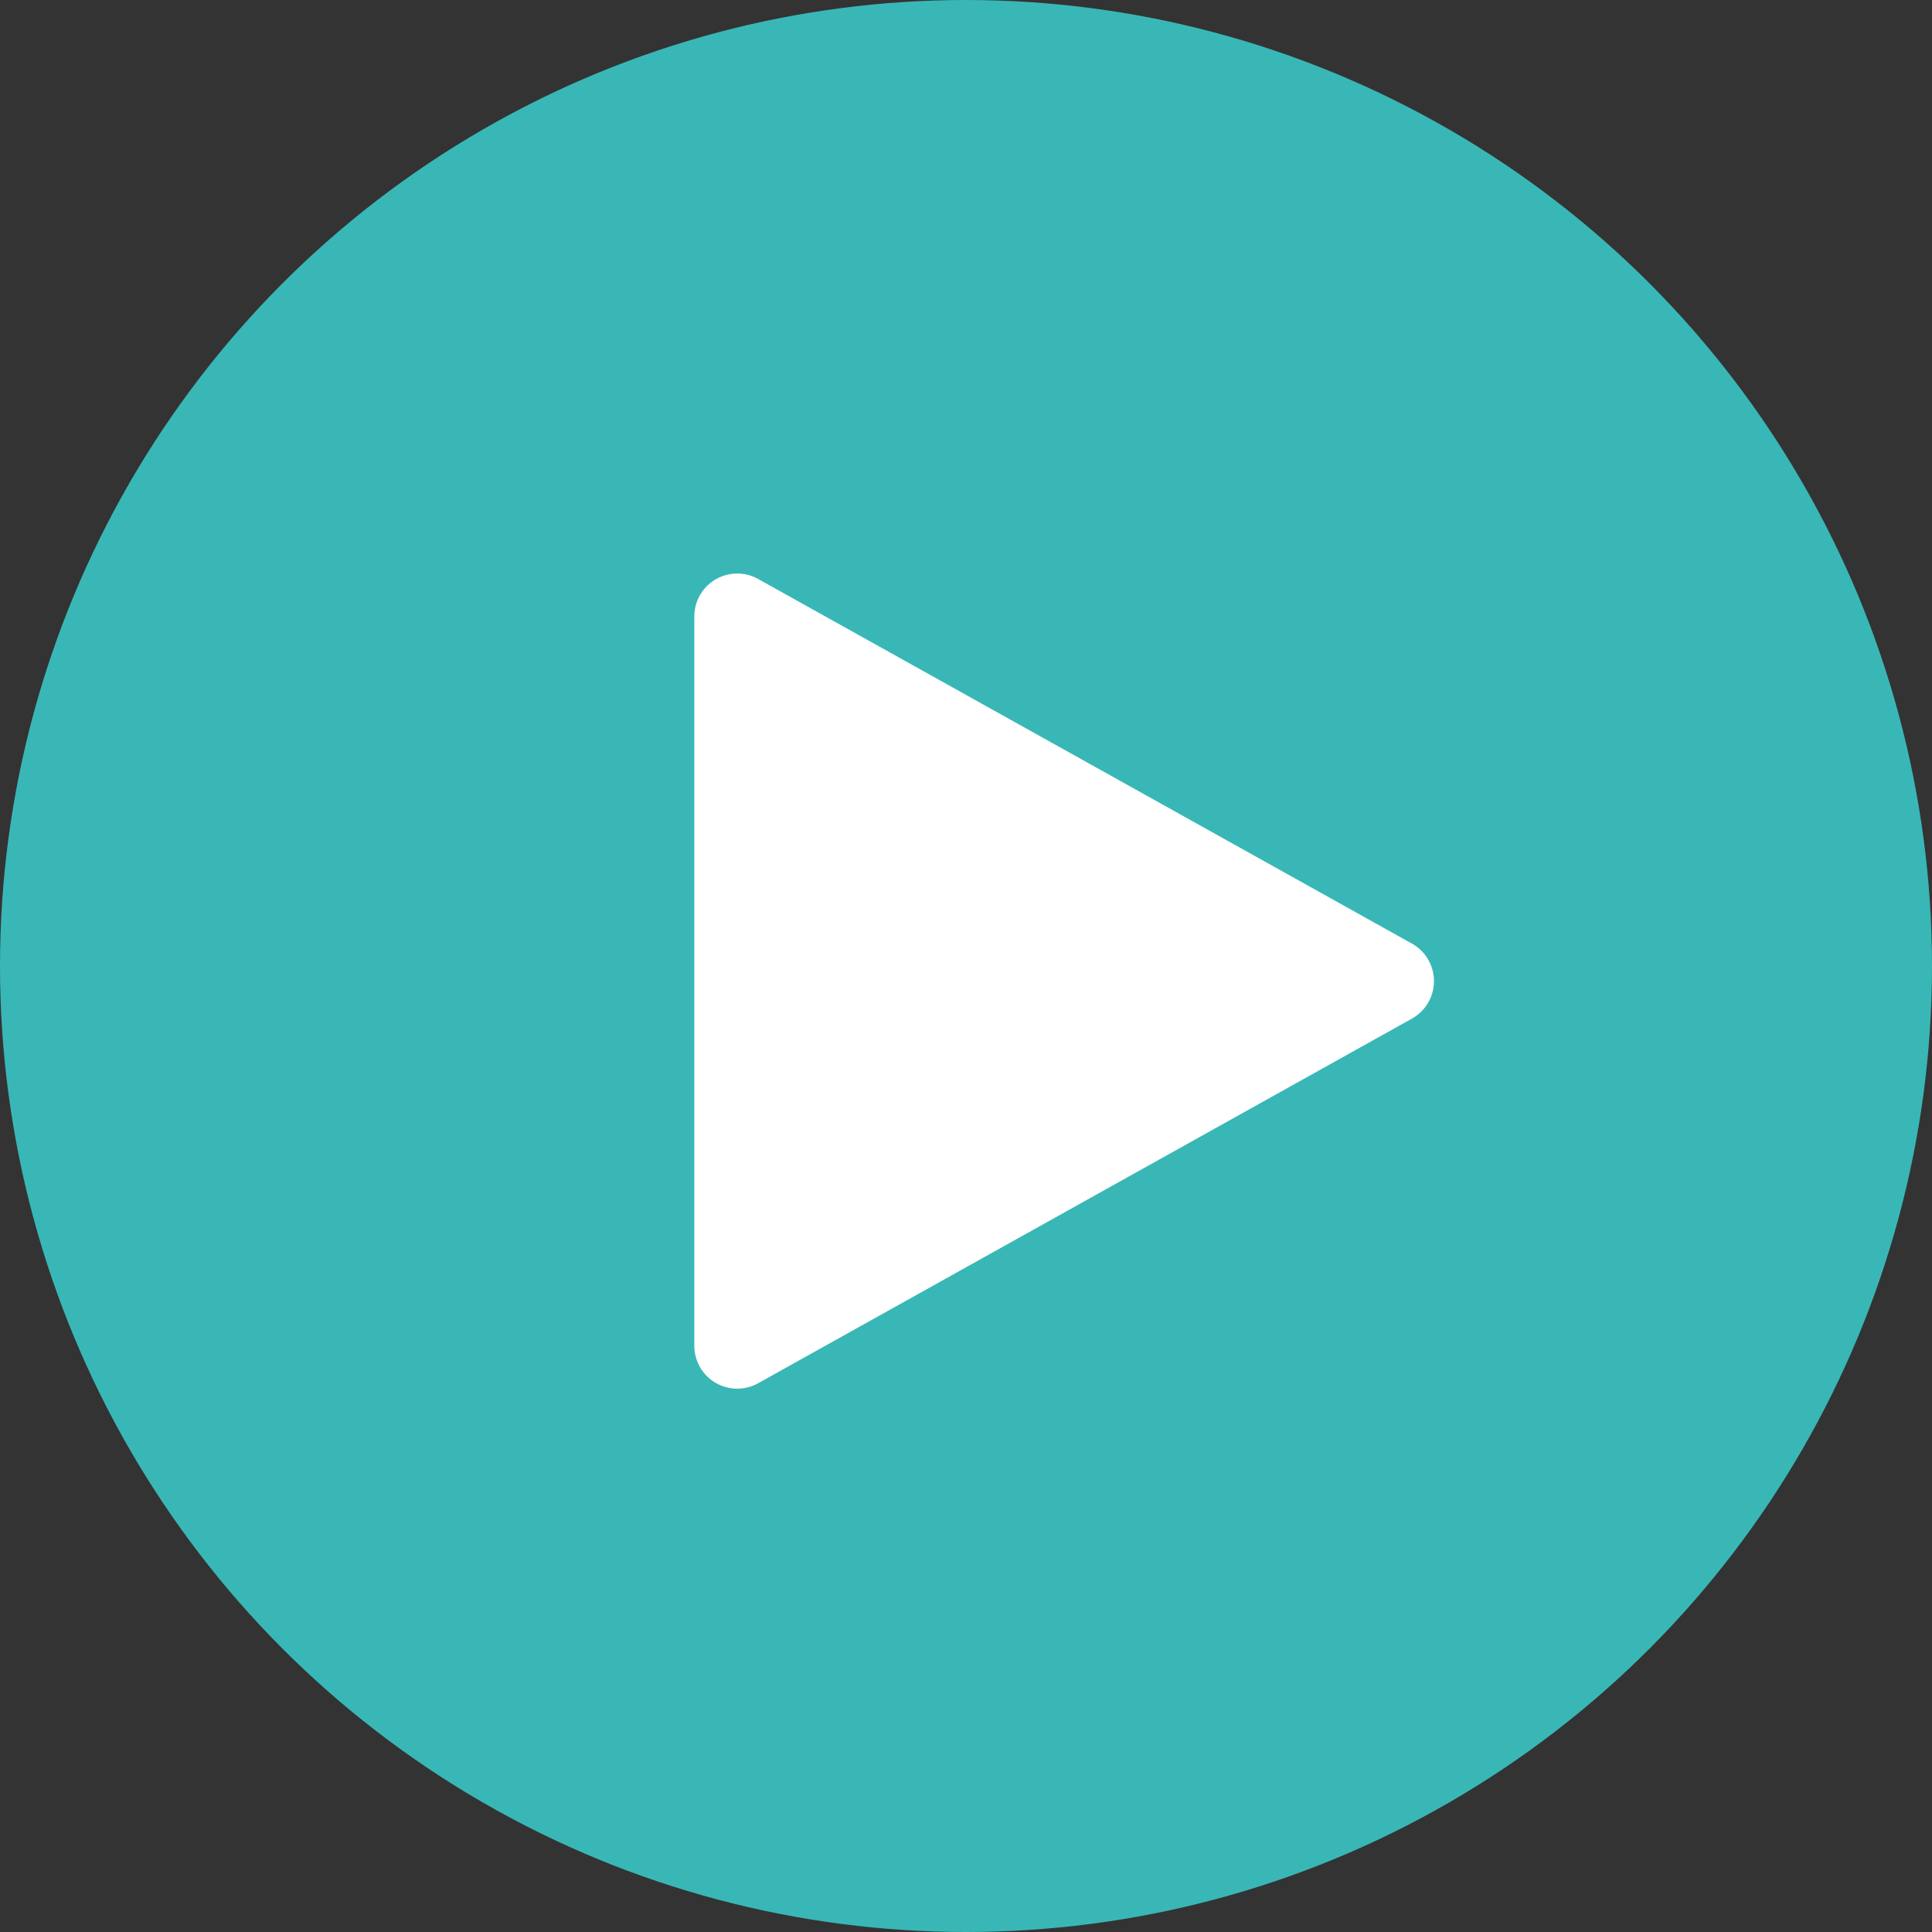 <?xml version="1.0"?>
<svg xmlns="http://www.w3.org/2000/svg" xmlns:xlink="http://www.w3.org/1999/xlink" width="90" height="90" viewBox="0 0 90 90">
  <rect x="0" y="0" width="90" height="90" fill="#333333" stroke="none"/>
  <defs>
    <clipPath id="clip-img-player">
      <rect width="90" height="90"/>
    </clipPath>
  </defs>
  <g id="img-player" clip-path="url(#clip-img-player)">
    <g id="Groupe_294" data-name="Groupe 294">
      <circle id="Ellipse_48" data-name="Ellipse 48" cx="45" cy="45" r="45" transform="translate(0)" fill="#39b7b7"/>
      <path id="Polygone_1" data-name="Polygone 1" d="M18.644,3.132a2,2,0,0,1,3.493,0L39.123,33.588a2,2,0,0,1-1.747,2.974H3.405a2,2,0,0,1-1.747-2.974Z" transform="translate(68.906 25.313) rotate(90)" fill="#fff"/>
    </g>
  </g>
</svg>

